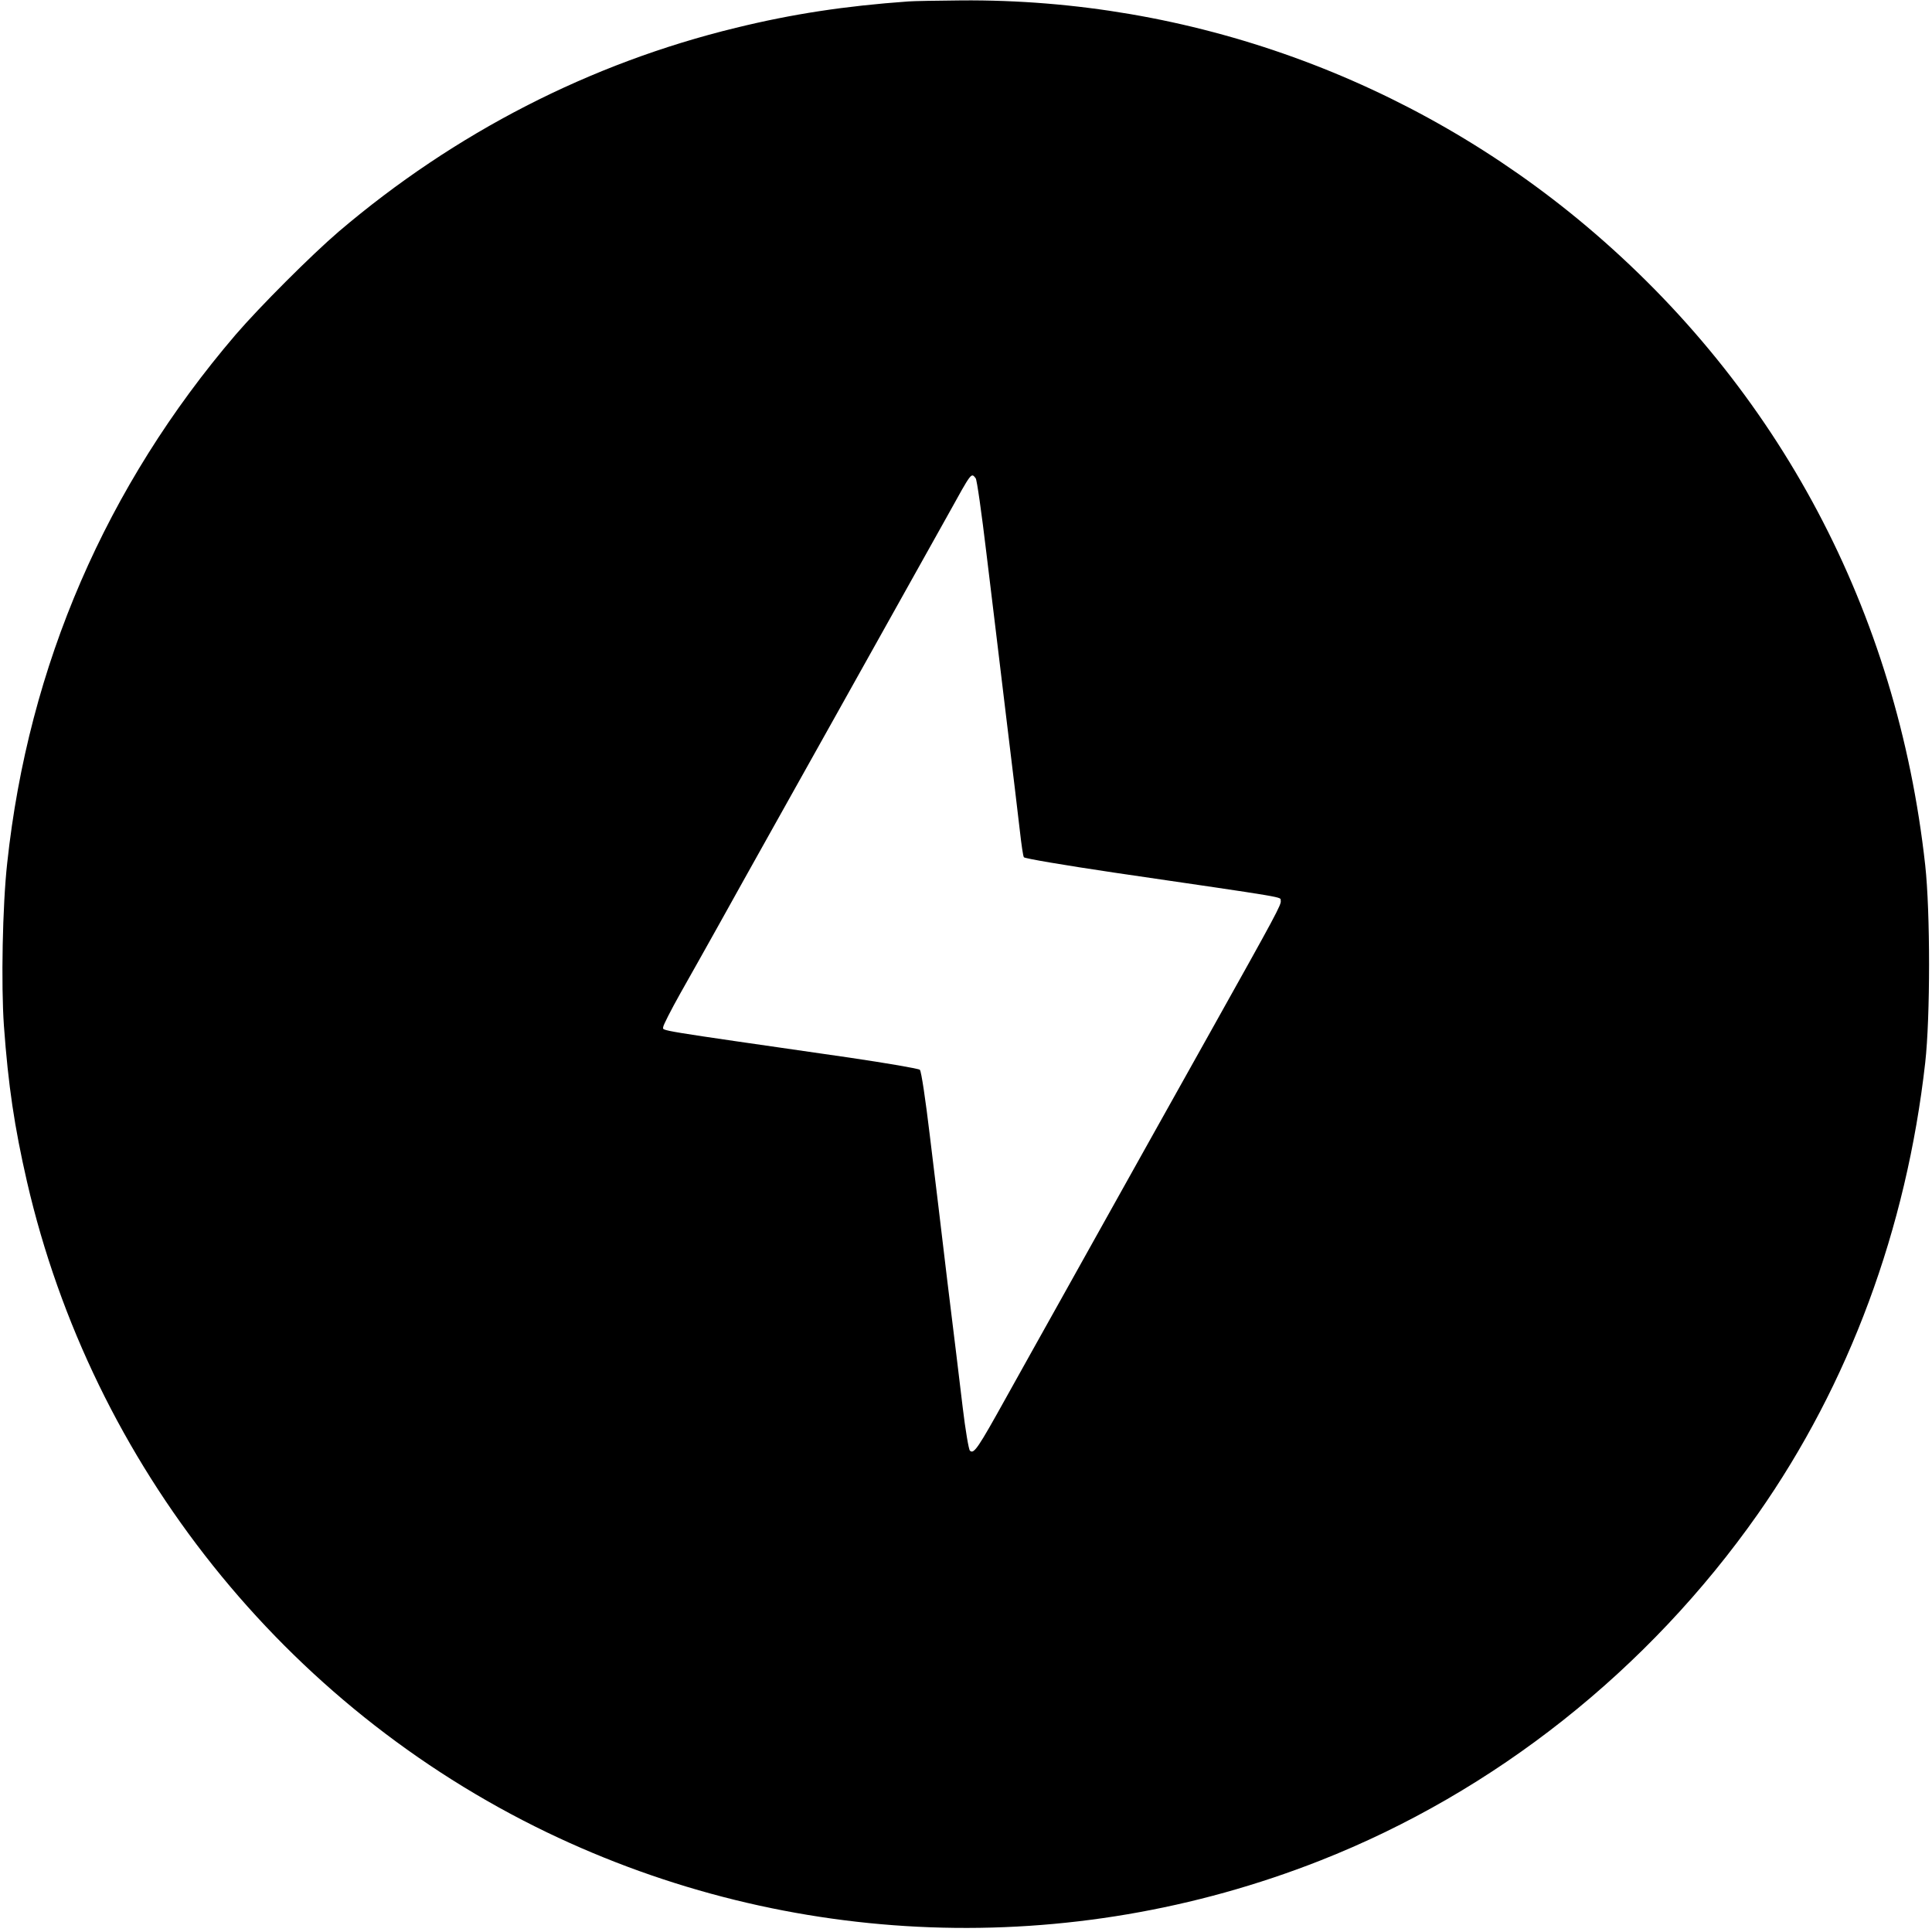 <svg xmlns="http://www.w3.org/2000/svg" version="1.0" viewBox="0 0 938 938"><path d="M441 .7c-30.8 2.2-56.4 6.1-83.7 12.8-70.8 17.2-136.4 50.9-192.8 98.9-13.3 11.4-38.3 36.4-50.1 50.1C51.6 235.9 13.8 323 3.5 419c-2.3 20.7-3 59.1-1.6 79C4 527 7 547.1 13.1 573.7c31.7 137.5 125.2 254.6 252.4 315.9 117.8 56.7 253.6 61.7 375.5 13.7C725.6 870 800.2 810.9 853.5 735c44.3-63.2 72.1-138.3 81.2-219 2.5-22.2 2.5-73.3 0-96-13.6-123.2-70.9-231.3-164.5-310.2C685 38.1 577.5-.7 466.6.2c-11.6.1-23.1.3-25.6.5zm32.7 231.5c.6.7 2.9 17 5.2 36.3 2.3 19.2 6.7 55 9.6 79.5 3 24.5 6 49.6 6.7 55.8.7 6.2 1.5 11.8 1.9 12.4.4.6 19.2 3.8 44.1 7.5 86.8 12.7 80.2 11.6 80.6 13.6.4 1.8-2.2 6.6-33.3 62.2-16.9 30.1-45.6 81.6-54.5 97.5-2.6 4.7-11 19.7-18.7 33.5-7.7 13.7-19.7 35.3-26.8 48-13.6 24.5-15.7 27.7-17.6 25.8-.6-.6-2.2-10.1-3.5-21-1.3-10.9-4.6-38.3-7.4-60.8-2.7-22.6-6.5-54.7-8.6-71.5-2-16.8-4.1-31-4.8-31.6-.6-.6-15.9-3.2-34.1-5.9-97.1-14-90.5-12.9-90.5-14.9 0-.8 3.7-8.1 8.3-16.3 4.6-8.1 13-23.1 18.7-33.3 12.3-22.2 37.4-66.9 57-102 16.4-29.3 43.1-77.1 54.5-97.5 11.3-20.4 11-20.1 13.2-17.3z"/></svg>